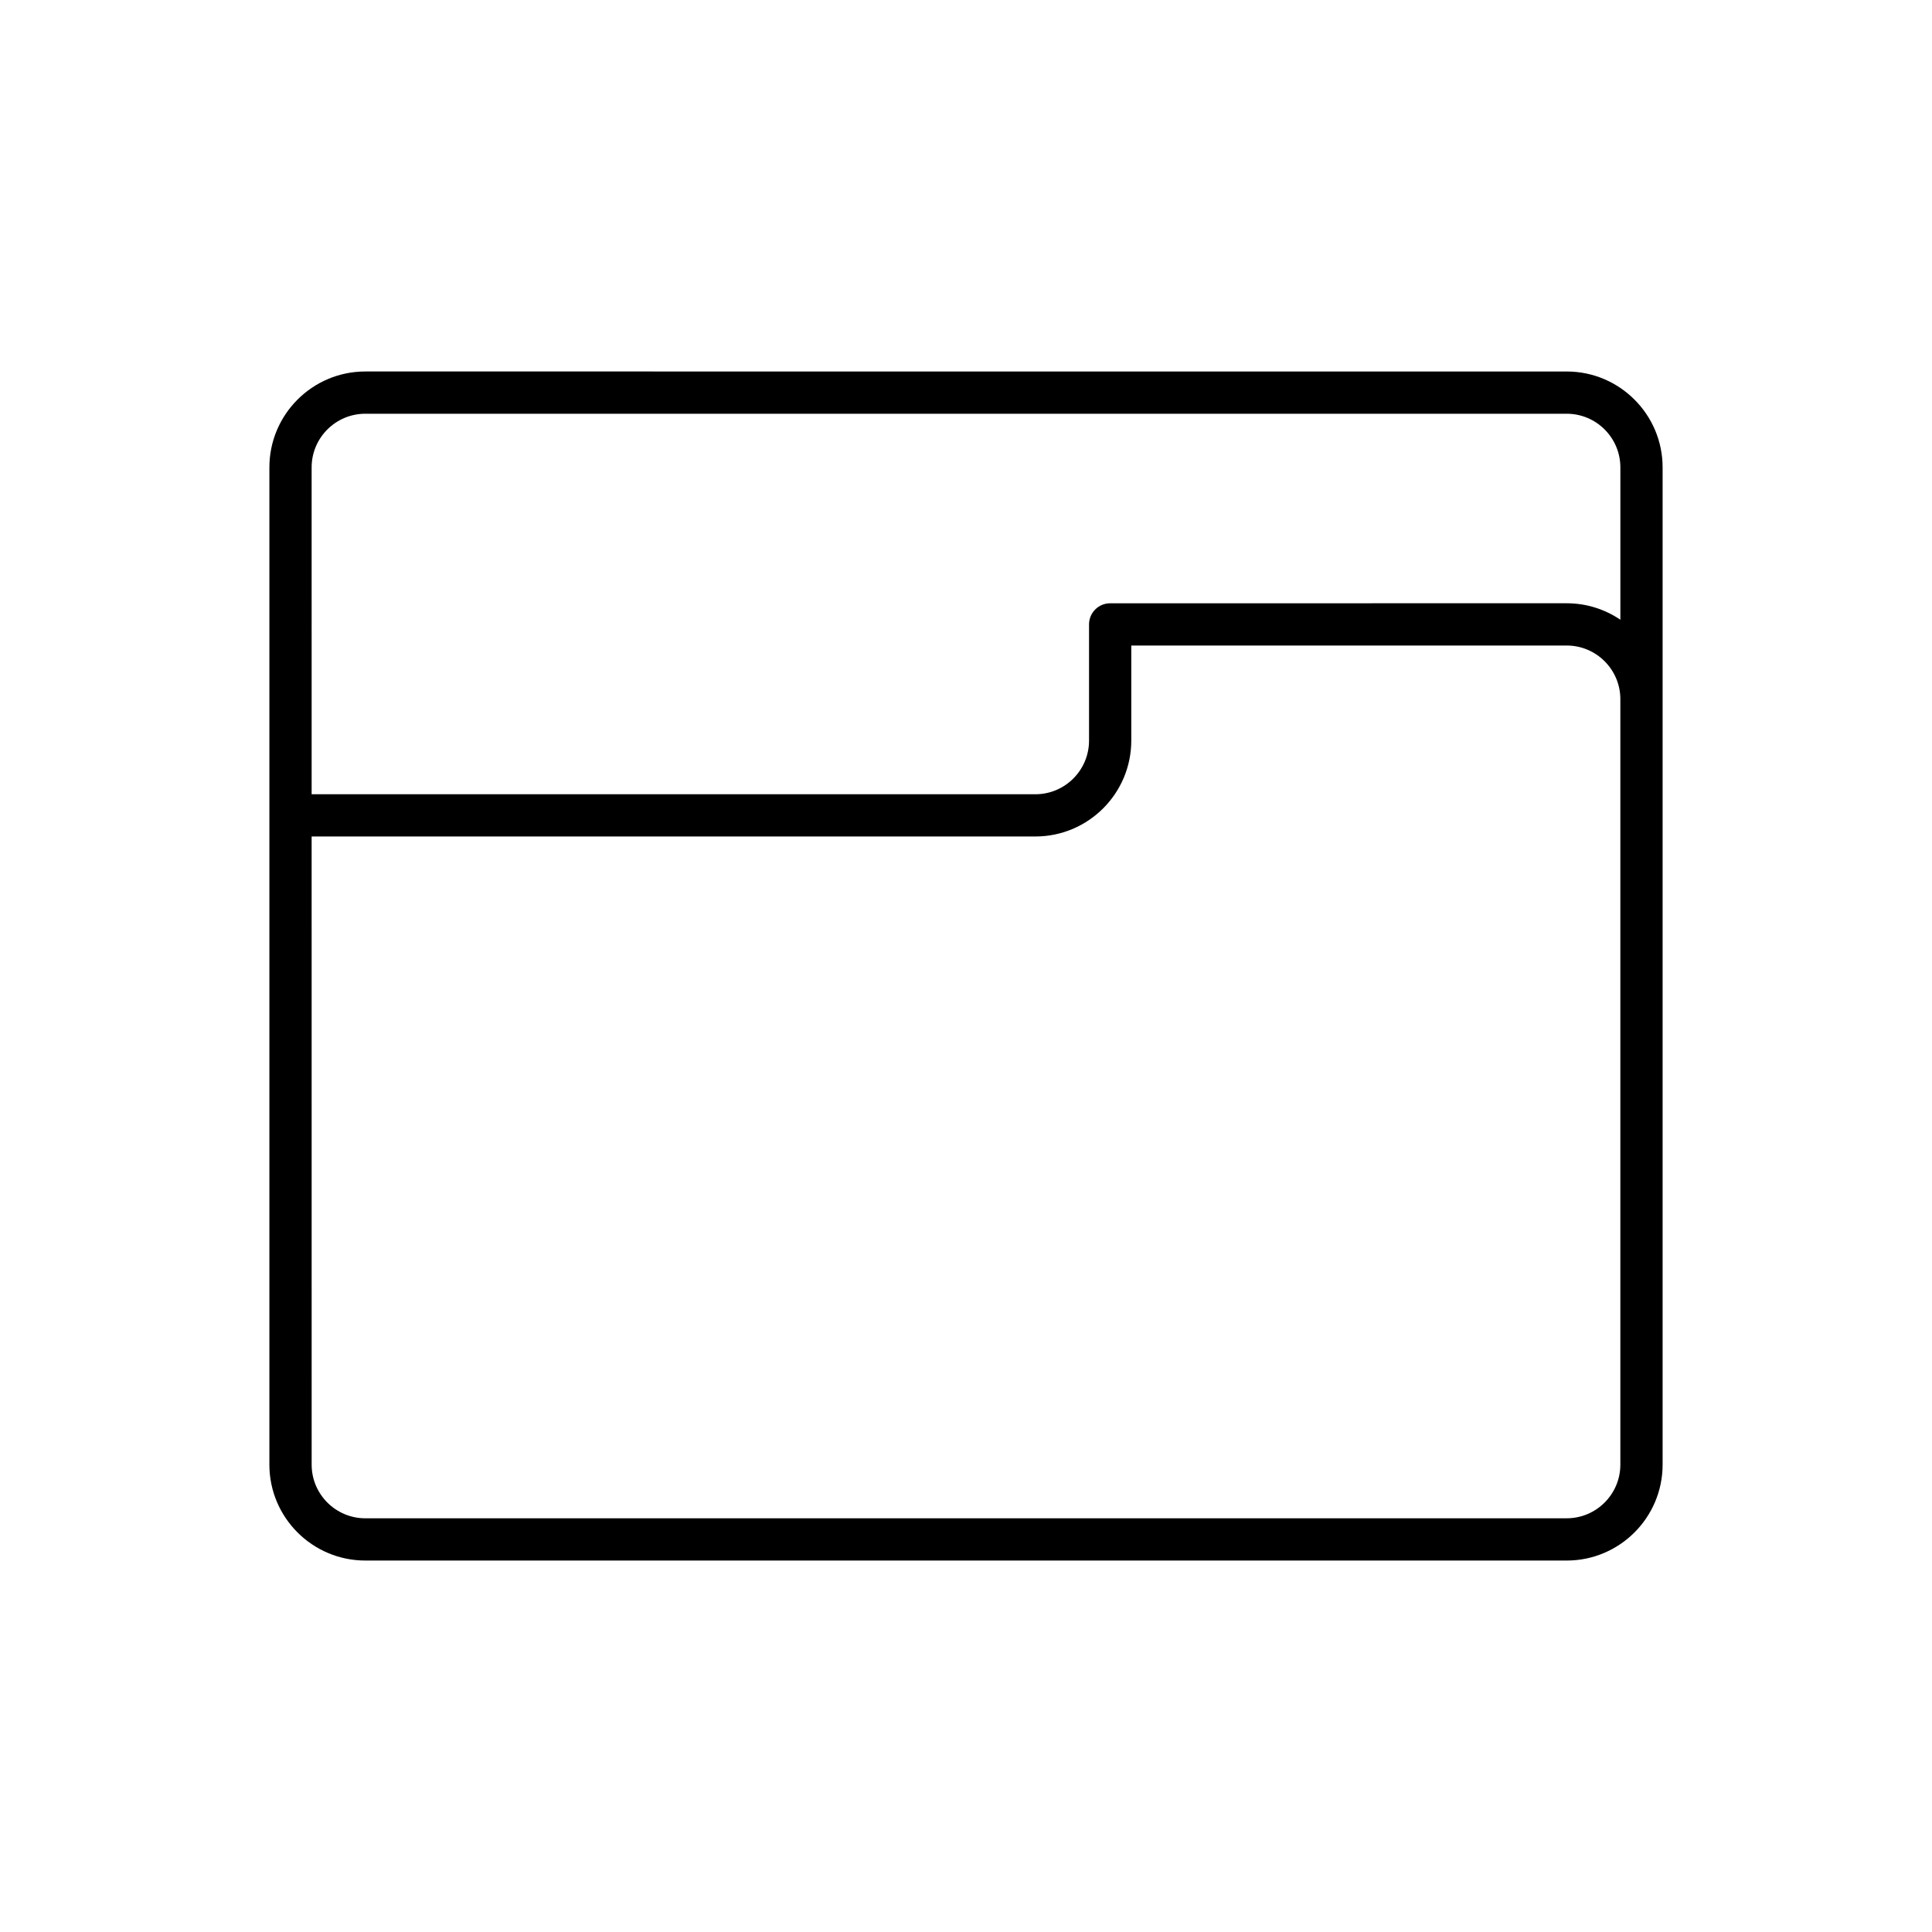 <?xml version="1.0" encoding="UTF-8"?>
<!-- Uploaded to: SVG Repo, www.svgrepo.com, Generator: SVG Repo Mixer Tools -->
<svg fill="#000000" width="800px" height="800px" version="1.1" viewBox="144 144 512 512" xmlns="http://www.w3.org/2000/svg">
 <path d="m215.39 267.86v264.29c0 14.012 11.402 25.41 25.414 25.41h318.39c14.016 0 25.414-11.402 25.414-25.41v-264.29c0-14.012-11.402-25.41-25.414-25.41l-318.39-0.004c-14.012 0-25.414 11.402-25.414 25.414zm11.195 0c0-7.84 6.379-14.215 14.219-14.215h318.39c7.84 0 14.219 6.375 14.219 14.215v40.375c-4.062-2.75-8.953-4.363-14.219-4.363l-120.99 0.004c-3.09 0-5.598 2.508-5.598 5.598v30.793c0 7.84-6.379 14.219-14.219 14.219h-191.8zm0 97.816h191.8c14.016 0 25.414-11.402 25.414-25.414v-25.191h115.39c7.84 0 14.219 6.375 14.219 14.215v202.86c0 7.84-6.379 14.215-14.219 14.215l-318.38 0.004c-7.84 0-14.219-6.375-14.219-14.215z"/>
</svg>